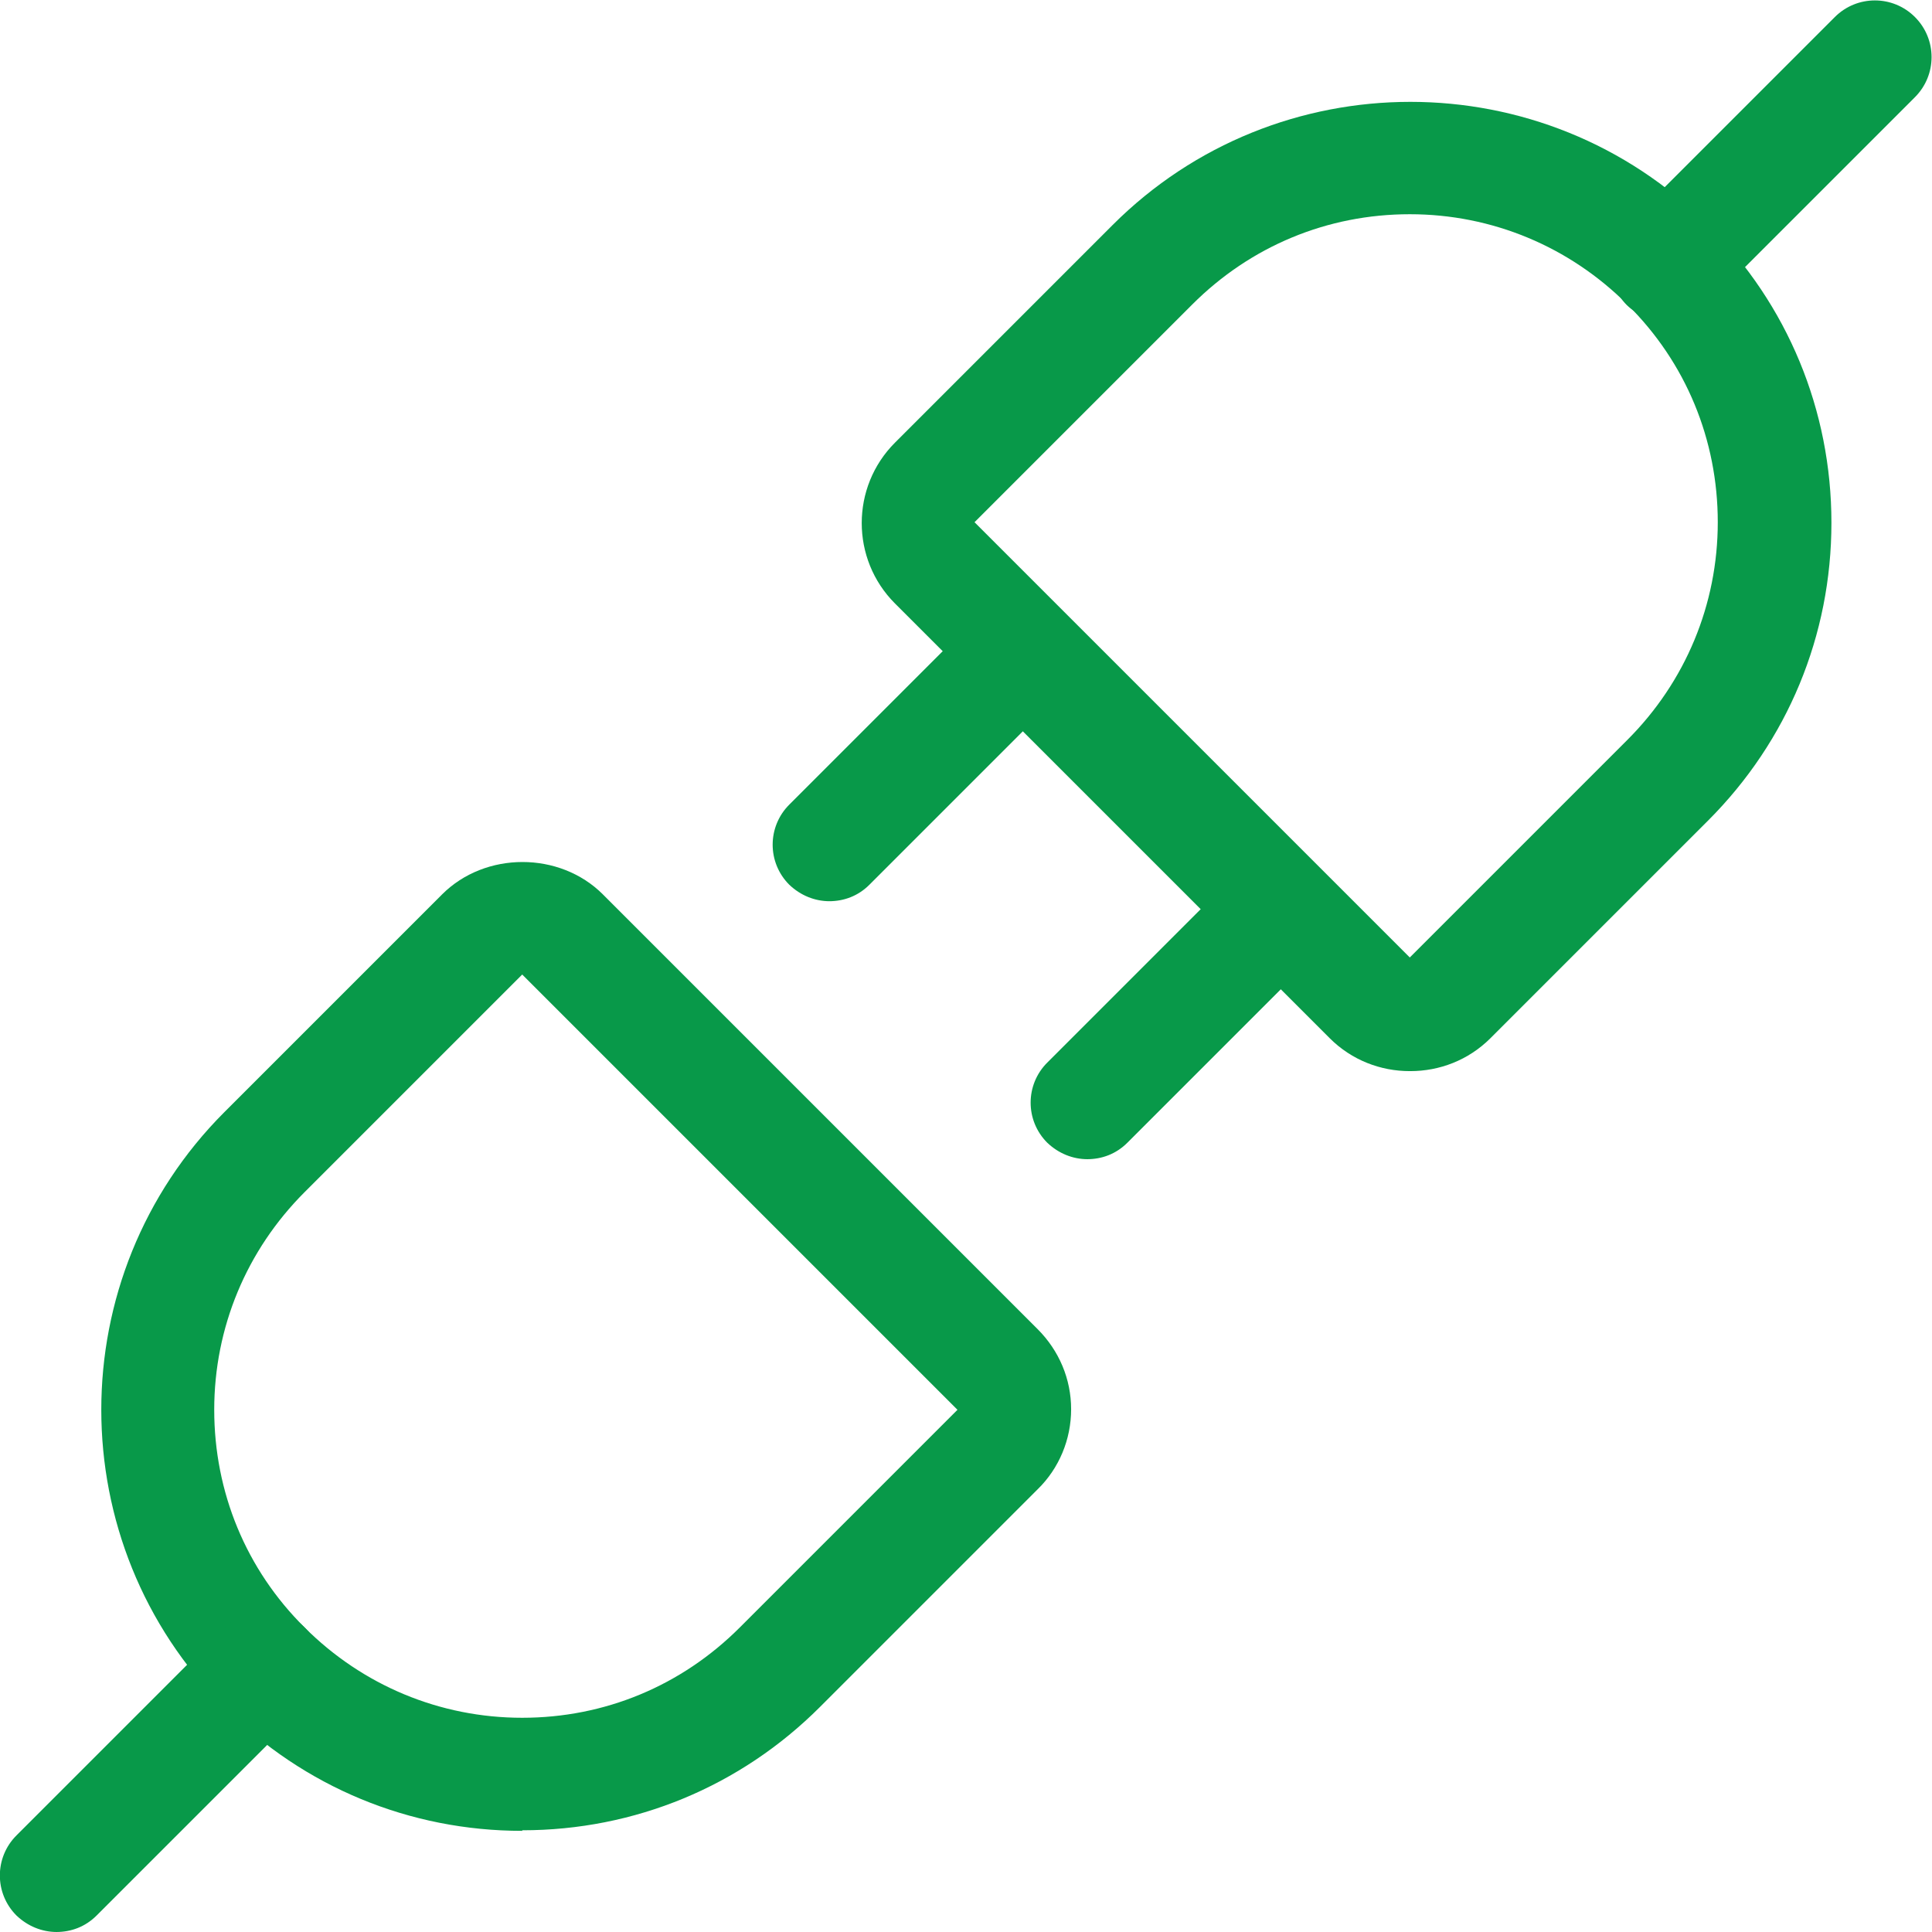 <?xml version="1.0" encoding="UTF-8"?>
<svg id="Layer_2" data-name="Layer 2" xmlns="http://www.w3.org/2000/svg" viewBox="0 0 34 34">
  <defs>
    <style>
      .cls-1 {
        fill: #089949;
      }
    </style>
  </defs>
  <g id="Layer_1-2" data-name="Layer 1">
    <g>
      <g>
        <path class="cls-1" d="M24.81,18.85c-.51,0-1.02-.19-1.41-.58h0l-7.65-7.65c-.78-.78-.78-2.05,0-2.83l3.83-3.83c2.89-2.89,7.59-2.89,10.48,0,1.4,1.4,2.17,3.26,2.17,5.24s-.77,3.84-2.17,5.24l-3.83,3.83c-.39.39-.9.58-1.41.58ZM24.81,16.85h0s3.83-3.83,3.83-3.83c1.02-1.02,1.59-2.38,1.59-3.83s-.56-2.81-1.59-3.83c-1.02-1.02-2.38-1.59-3.83-1.59s-2.8.56-3.83,1.59l-3.83,3.83,7.65,7.65Z"/>
        <path class="cls-1" d="M14.6,15.86c-.26,0-.51-.1-.71-.29-.39-.39-.39-1.02,0-1.41l3.4-3.4c.39-.39,1.02-.39,1.41,0,.39.39.39,1.02,0,1.41l-3.4,3.4c-.2.2-.45.29-.71.29Z"/>
        <path class="cls-1" d="M19.14,20.4c-.26,0-.51-.1-.71-.29-.39-.39-.39-1.02,0-1.41l3.4-3.4c.39-.39,1.02-.39,1.41,0,.39.39.39,1.02,0,1.41l-3.4,3.4c-.2.2-.45.29-.71.29Z"/>
        <path class="cls-1" d="M29.34,5.66c-.26,0-.51-.1-.71-.29-.39-.39-.39-1.02,0-1.41l3.66-3.66c.39-.39,1.02-.39,1.41,0,.39.39.39,1.02,0,1.41l-3.66,3.66c-.2.2-.45.29-.71.29Z"/>
      </g>
      <g>
        <path class="cls-1" d="M9.19,32.22c-1.98,0-3.84-.77-5.24-2.17-2.89-2.89-2.89-7.59,0-10.48l3.83-3.83c.76-.76,2.07-.76,2.83,0l7.65,7.65c.38.38.59.88.59,1.41s-.21,1.04-.59,1.41l-3.83,3.83c-1.4,1.4-3.26,2.17-5.24,2.17ZM9.19,17.15l-3.83,3.83c-1.02,1.02-1.59,2.38-1.59,3.83s.56,2.81,1.59,3.83c1.02,1.02,2.38,1.59,3.83,1.59s2.8-.56,3.83-1.59l3.83-3.83-7.66-7.66Z"/>
        <path class="cls-1" d="M1,34c-.26,0-.51-.1-.71-.29-.39-.39-.39-1.02,0-1.41l3.66-3.66c.39-.39,1.02-.39,1.41,0,.39.39.39,1.02,0,1.41l-3.66,3.66c-.2.2-.45.29-.71.29Z"/>
      </g>
    </g>
  </g>
</svg>